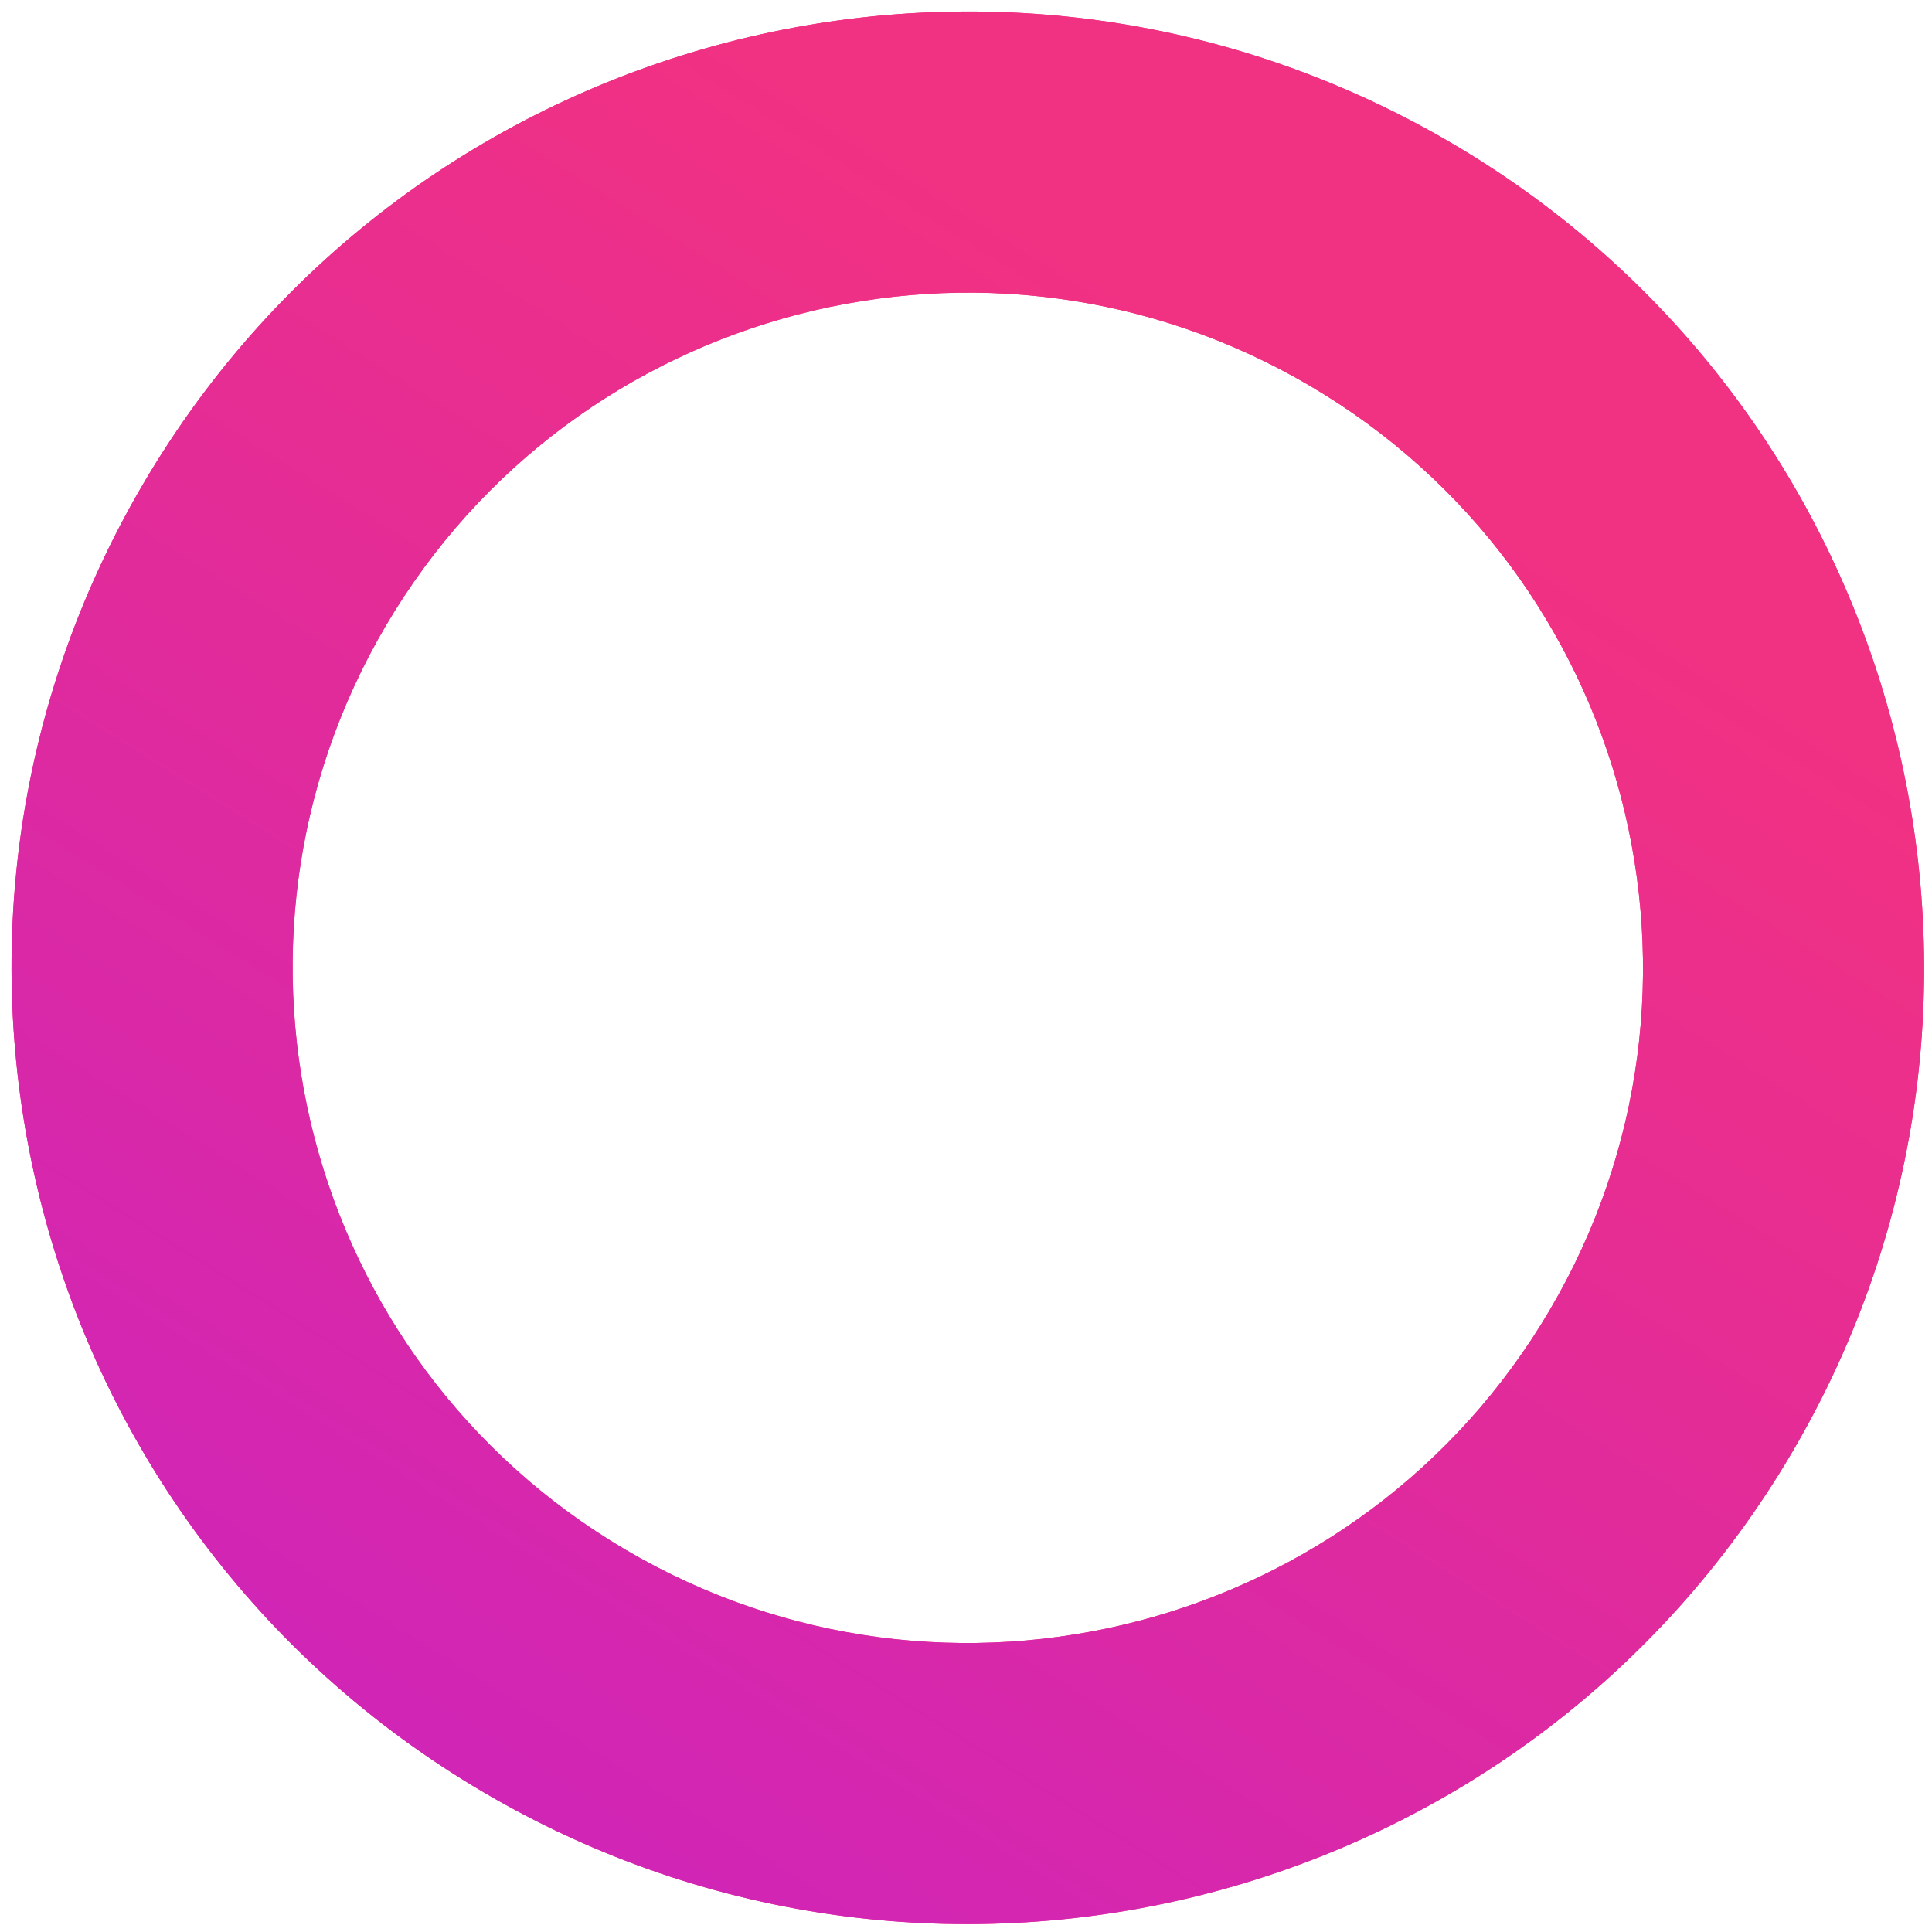 <?xml version="1.0" encoding="UTF-8"?> <svg xmlns="http://www.w3.org/2000/svg" width="153" height="153" viewBox="0 0 153 153" fill="none"> <path d="M38.283 141.927C2.228 120.74 -9.825 74.337 11.362 38.283C32.549 2.228 78.952 -9.825 115.006 11.362C151.061 32.548 163.114 78.952 141.927 115.006C120.741 151.061 74.338 163.114 38.283 141.927ZM103.73 30.551C78.274 15.592 45.51 24.102 30.551 49.559C15.592 75.016 24.102 107.779 49.559 122.738C75.016 137.697 107.779 129.187 122.738 103.73C137.697 78.273 129.187 45.51 103.73 30.551Z" fill="#F13182"></path> <path d="M38.283 141.927C2.228 120.74 -9.825 74.337 11.362 38.283C32.549 2.228 78.952 -9.825 115.006 11.362C151.061 32.548 163.114 78.952 141.927 115.006C120.741 151.061 74.338 163.114 38.283 141.927ZM103.73 30.551C78.274 15.592 45.51 24.102 30.551 49.559C15.592 75.016 24.102 107.779 49.559 122.738C75.016 137.697 107.779 129.187 122.738 103.73C137.697 78.273 129.187 45.51 103.73 30.551Z" fill="url(#paint0_linear_118_1356)"></path> <defs> <linearGradient id="paint0_linear_118_1356" x1="128.661" y1="47.433" x2="45.164" y2="180.743" gradientUnits="userSpaceOnUse"> <stop stop-color="#F13182"></stop> <stop offset="1" stop-color="#C922C2"></stop> </linearGradient> </defs> </svg> 